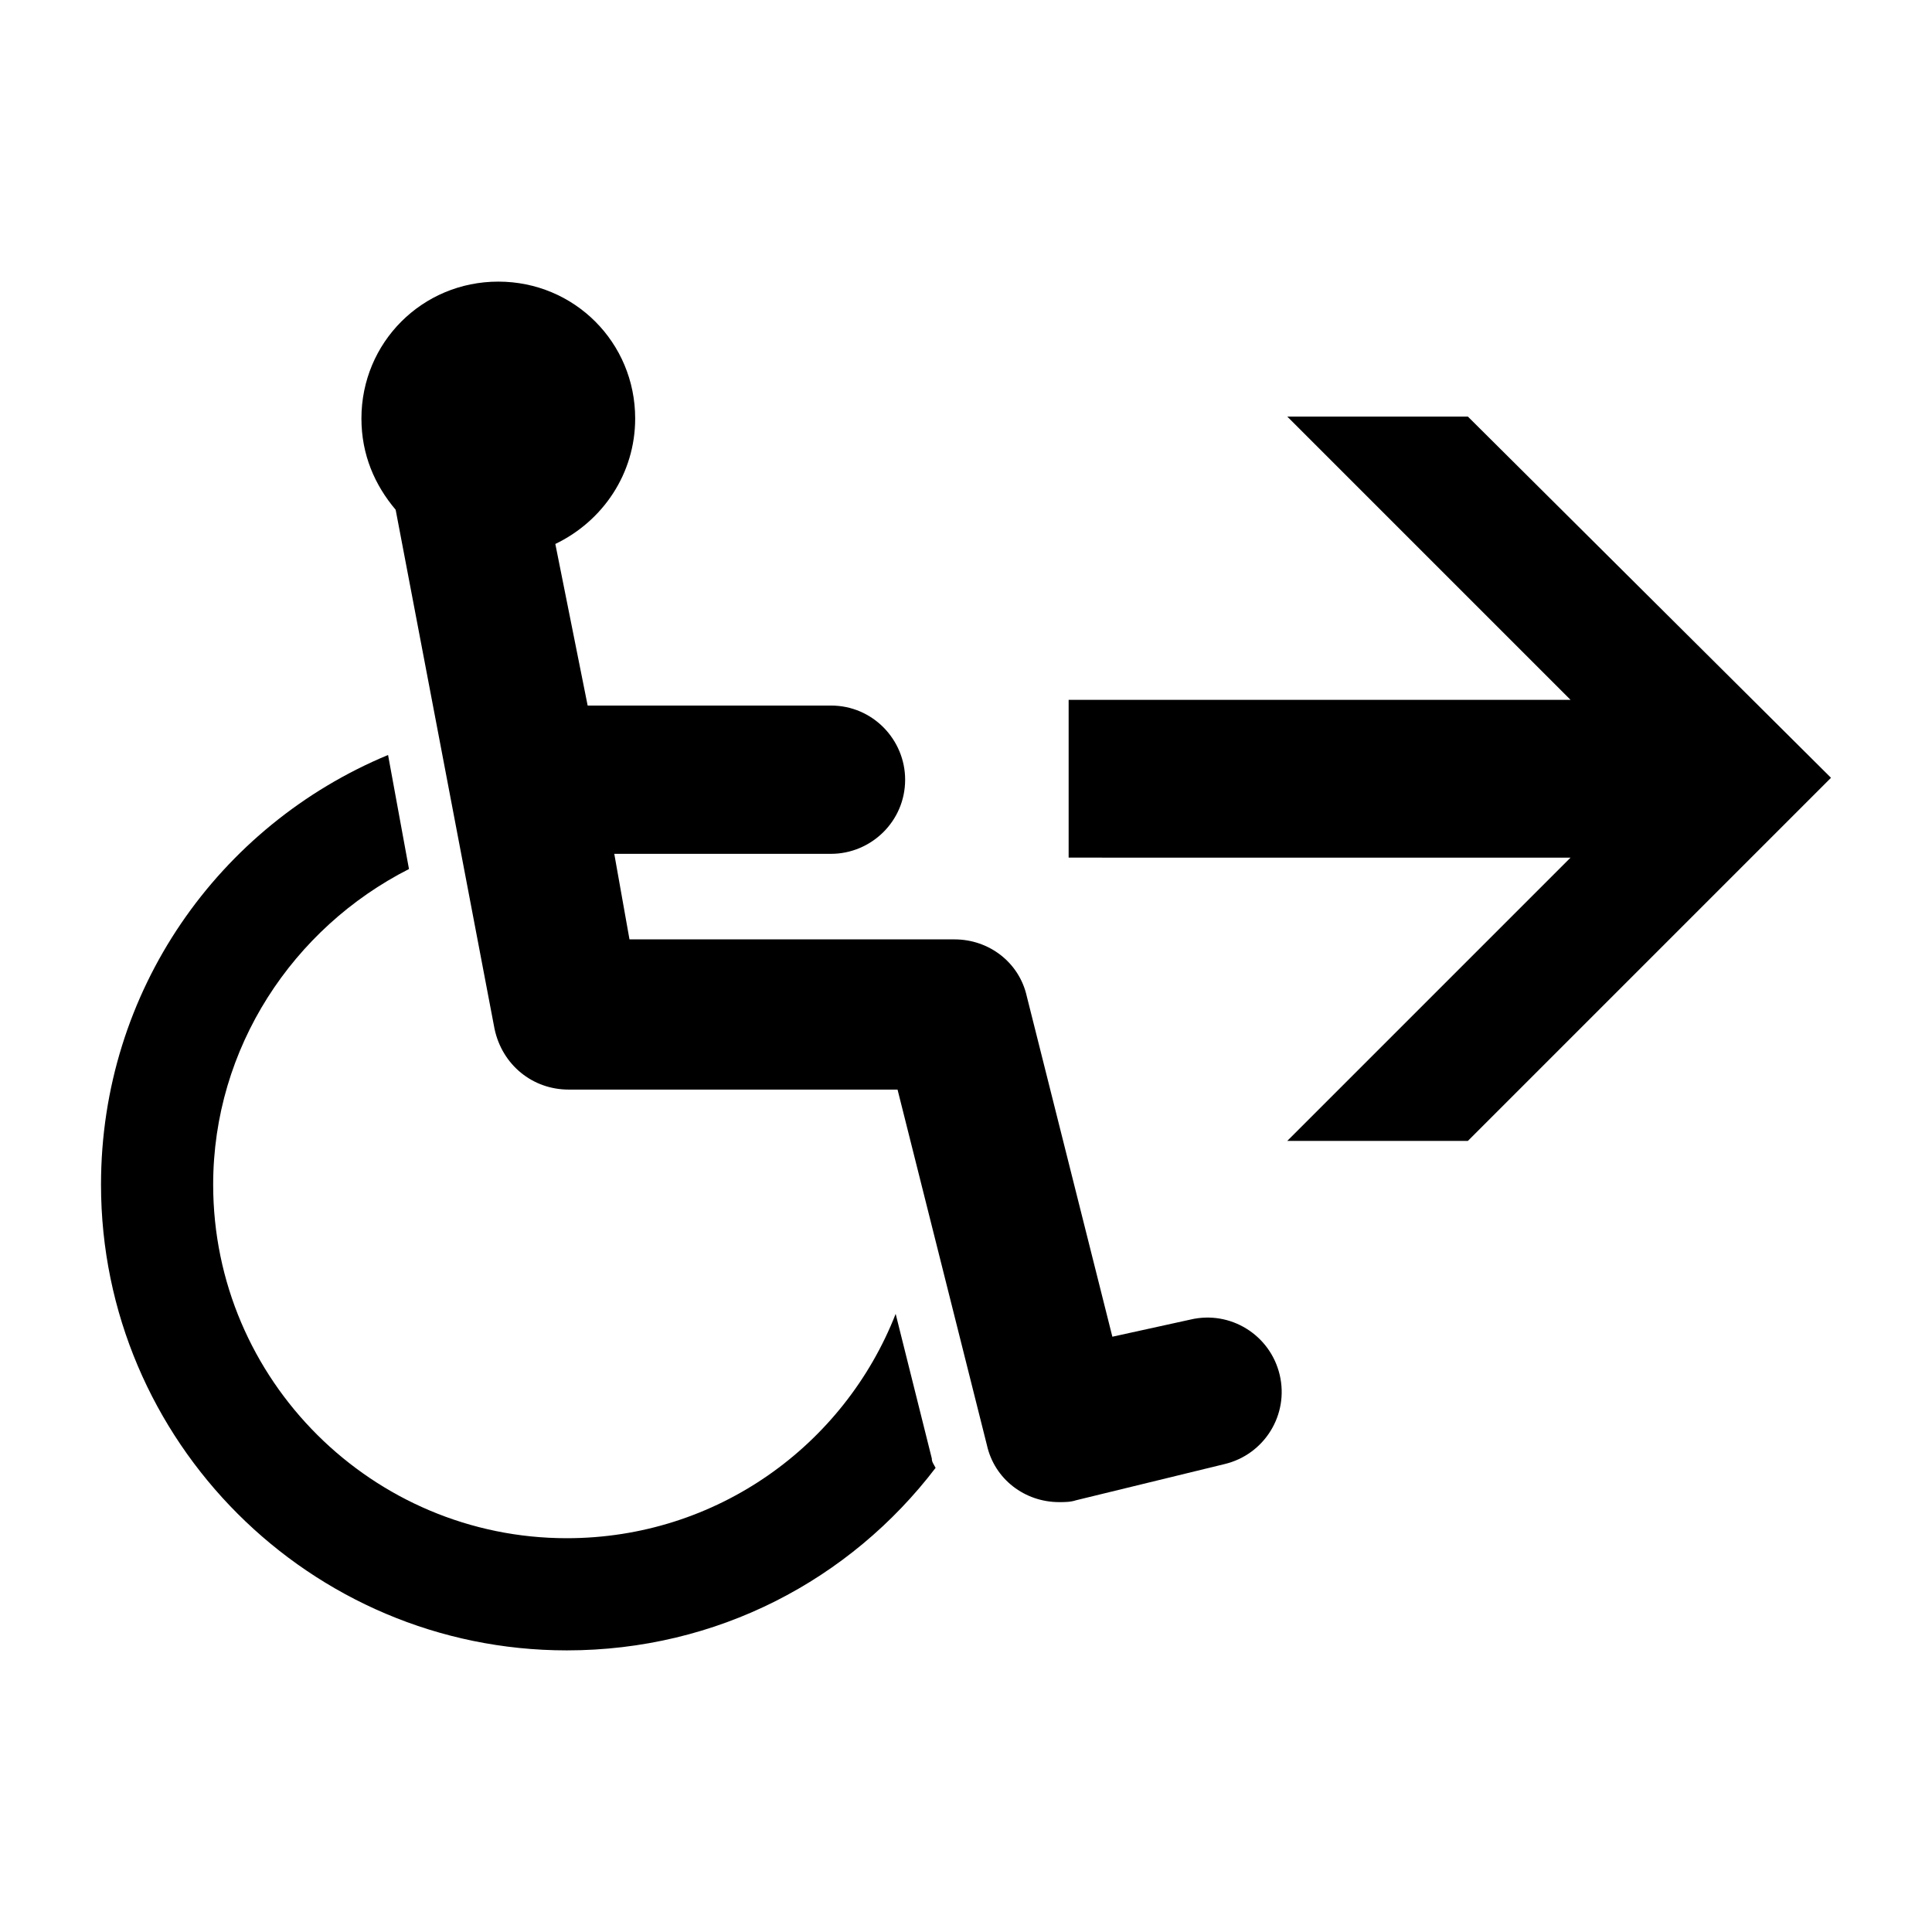 <?xml version="1.0" encoding="UTF-8"?>
<!-- Uploaded to: SVG Find, www.svgfind.com, Generator: SVG Find Mixer Tools -->
<svg fill="#000000" width="800px" height="800px" version="1.1" viewBox="144 144 512 512" xmlns="http://www.w3.org/2000/svg">
 <g>
  <path d="m427.2 371.28v-41.816h133.01l-75.07-75.066h47.863l96.227 95.723-96.227 96.227h-47.863l75.07-75.066z"/>
  <path d="m246.84 344.07 5.543 30.23c-30.73 15.617-51.891 47.359-51.891 83.633 0 51.891 42.32 93.707 93.707 93.707 39.801 0 73.555-24.688 87.16-59.449l9.574 38.289c0 1.008 0.504 1.512 1.008 2.519-22.676 29.727-57.941 48.367-97.742 48.367-68.016 0-123.43-55.422-123.43-123.43 0-51.391 31.234-95.223 76.074-113.86z"/>
  <path d="m294.7 432.75c-9.574 0-17.633-6.551-19.648-16.121l-26.199-137.54c-5.543-6.551-9.07-14.609-9.07-24.184 0-20.152 16.121-36.273 36.273-36.273s36.273 16.121 36.273 36.273c0 14.609-8.566 27.207-21.16 33.25l8.566 42.824h64.488c11.082 0 19.648 9.07 19.648 19.648 0 11.082-9.07 19.648-19.648 19.648h-57.434l4.031 22.672h86.152c9.07 0 17.129 6.047 19.145 15.113l22.672 90.184 20.656-4.535c10.578-2.519 21.16 4.031 23.68 14.609 2.519 10.578-4.031 21.16-14.609 23.68l-39.297 9.574c-1.512 0.504-3.023 0.504-4.535 0.504-9.07 0-17.129-6.047-19.145-15.113l-23.68-94.211z"/>
 </g>
</svg>